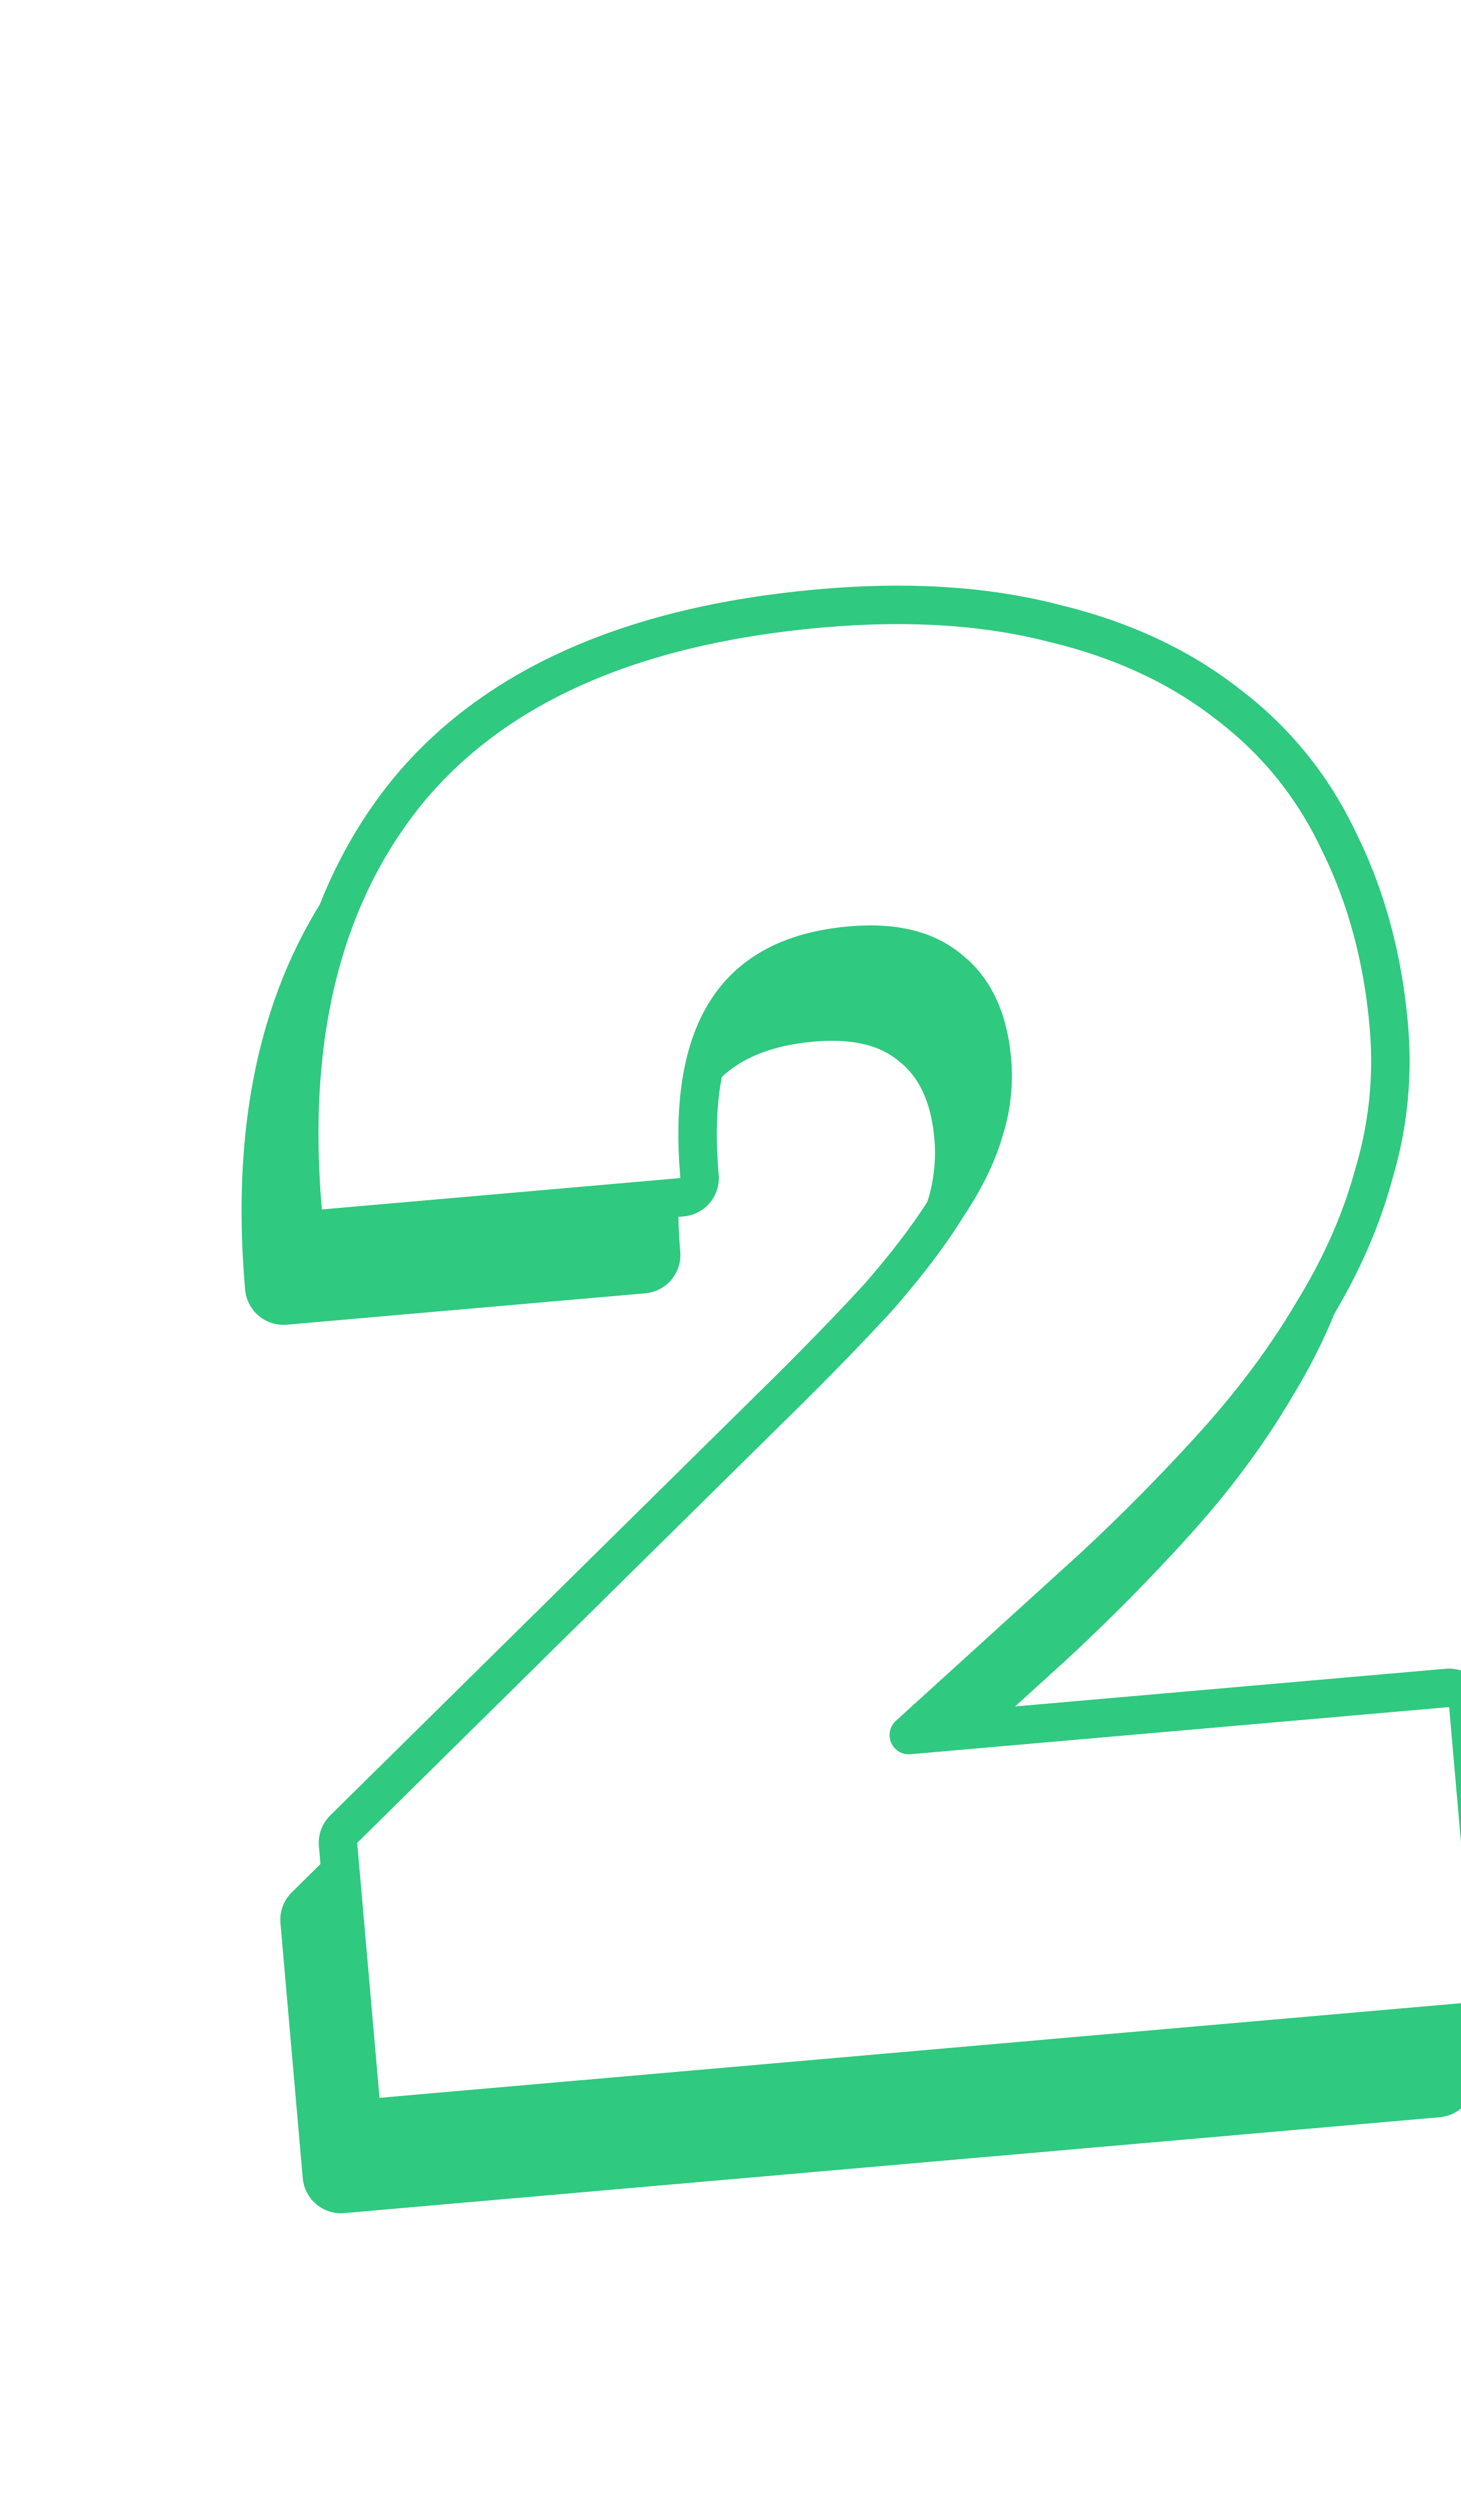 <svg xmlns="http://www.w3.org/2000/svg" width="76" height="130" fill="none" class="rank"><g clip-path="url(#a)"><g filter="url(#b)"><path fill="#fff" d="m18.581 95.819 22.296-21.995c2.18-2.14 4.031-4.041 5.556-5.706 1.519-1.734 2.736-3.336 3.651-4.808.984-1.479 1.664-2.86 2.038-4.146.438-1.36.597-2.732.476-4.113-.212-2.417-1.066-4.222-2.562-5.413-1.427-1.198-3.384-1.688-5.87-1.47-6.562.574-9.486 4.936-8.773 13.086l-18.649 1.632c-.773-8.841.977-15.885 5.25-21.13 4.343-5.252 11.28-8.295 20.812-9.129 4.42-.387 8.34-.138 11.758.746 3.412.815 6.314 2.162 8.705 4.04 2.386 1.81 4.22 4.086 5.504 6.827 1.353 2.735 2.178 5.795 2.474 9.18a19.406 19.406 0 0 1-.722 7.266c-.63 2.352-1.645 4.668-3.046 6.948-1.332 2.274-2.981 4.506-4.947 6.697a100.585 100.585 0 0 1-6.425 6.512L44.405 91.472l30.978-2.71 1.341 15.333-56.982 4.985-1.16-13.261Z" class="path-white"/><path stroke="#fff" stroke-linejoin="round" stroke-width="15" d="M13.314 90.48a7.5 7.5 0 0 0-2.204 5.992l1.16 13.262a7.503 7.503 0 0 0 8.125 6.818l56.983-4.986a7.5 7.5 0 0 0 6.817-8.125l-1.341-15.333a7.5 7.5 0 0 0-8.125-6.818l-9.181.803c.881-.912 1.736-1.83 2.566-2.753 2.245-2.502 4.19-5.116 5.797-7.847 1.705-2.788 3.004-5.714 3.834-8.773a26.904 26.904 0 0 0 .973-9.954c-.366-4.182-1.398-8.139-3.187-11.78-1.784-3.778-4.36-6.979-7.678-9.509-3.336-2.607-7.223-4.357-11.48-5.382-4.405-1.13-9.185-1.38-14.22-.94-10.711.938-19.872 4.485-25.938 11.821l-.035.043c-5.854 7.184-7.796 16.362-6.907 26.52a7.5 7.5 0 0 0 8.125 6.818L35.3 68.791 13.314 90.48Zm30.4-31.13c-.239.385-.52.803-.85 1.255V60.6c-.285-3.268.311-4.396.417-4.554a.384.384 0 0 0 .006-.008c.013-.021.021-.034.102-.076.135-.07.55-.246 1.43-.323.111-.01.21-.015.3-.019l.007.085c.031.354-.002.723-.143 1.162a7.665 7.665 0 0 0-.06.198c-.106.361-.39 1.05-1.082 2.088a7.95 7.95 0 0 0-.126.197Z" class="path-white"/></g><path fill="#2FC97F" stroke="#2FC97F" stroke-linejoin="round" stroke-width="2" d="M15.88 99.107a1 1 0 0 0-.295.799l1.16 13.261a.998.998 0 0 0 1.084.909l56.982-4.985a1 1 0 0 0 .91-1.083l-1.342-15.334a1 1 0 0 0-1.084-.909l-28.021 2.452 9.505-8.633.008-.008A101.573 101.573 0 0 0 61.278 79c2.002-2.232 3.69-4.515 5.06-6.85 1.441-2.348 2.495-4.745 3.15-7.192.733-2.476.984-5.02.756-7.625-.306-3.49-1.158-6.67-2.569-9.526-1.35-2.879-3.284-5.278-5.794-7.184-2.517-1.976-5.55-3.376-9.075-4.22-3.55-.916-7.584-1.165-12.086-.771-9.689.848-16.922 3.958-21.495 9.487l-.005.006c-4.484 5.504-6.26 12.832-5.471 21.849a1 1 0 0 0 1.083.909l18.65-1.632a1 1 0 0 0 .908-1.083c-.347-3.968.212-6.829 1.493-8.74 1.252-1.867 3.308-2.995 6.371-3.263 2.315-.203 3.978.264 5.14 1.24l.02.016c1.228.977 1.994 2.496 2.189 4.718a9.358 9.358 0 0 1-.44 3.746c-.338 1.163-.965 2.452-1.91 3.871l-.003.004-.014.023c-.878 1.41-2.056 2.967-3.547 4.669-1.508 1.646-3.344 3.532-5.511 5.66l-.002.001L15.88 99.107Z" class="path-green"/><path fill="#fff" stroke="#2FC97F" stroke-linejoin="round" stroke-width="2" d="M17.88 95.107a1 1 0 0 0-.295.799l1.16 13.261a.998.998 0 0 0 1.084.909l56.982-4.985a1 1 0 0 0 .91-1.083l-1.342-15.334a1 1 0 0 0-1.084-.909l-28.021 2.452 9.505-8.633.008-.008A101.573 101.573 0 0 0 63.278 75c2.002-2.232 3.69-4.515 5.06-6.85 1.441-2.348 2.495-4.745 3.15-7.192.733-2.476.984-5.02.756-7.625-.306-3.49-1.158-6.67-2.569-9.526-1.35-2.879-3.284-5.278-5.794-7.184-2.517-1.976-5.55-3.376-9.075-4.22-3.55-.916-7.584-1.165-12.086-.771-9.689.848-16.922 3.958-21.495 9.487l-.005.006c-4.484 5.504-6.26 12.832-5.471 21.849a1 1 0 0 0 1.083.909l18.65-1.632a1 1 0 0 0 .908-1.083c-.347-3.968.212-6.829 1.493-8.74 1.252-1.867 3.308-2.995 6.371-3.263 2.315-.203 3.978.264 5.14 1.24l.02.016c1.228.977 1.994 2.496 2.189 4.718a9.358 9.358 0 0 1-.44 3.746c-.338 1.163-.965 2.452-1.91 3.871l-.003.004-.014.023c-.878 1.41-2.056 2.967-3.547 4.669-1.508 1.646-3.344 3.532-5.511 5.66l-.002.001L17.88 95.107Z" class="path-white"/></g><defs><clipPath id="a"><path fill="#fff" d="M0 0h76v130H0z"/></clipPath><filter id="b" width="91.156" height="110.63" x=".568" y="17.451" color-interpolation-filters="sRGB" filterUnits="userSpaceOnUse"><feFlood flood-opacity="0" result="BackgroundImageFix"/><feColorMatrix in="SourceAlpha" result="hardAlpha" values="0 0 0 0 0 0 0 0 0 0 0 0 0 0 0 0 0 0 127 0"/><feOffset dx="-1" dy="4"/><feComposite in2="hardAlpha" operator="out"/><feColorMatrix values="0 0 0 0 0 0 0 0 0 0 0 0 0 0 0 0 0 0 0.18 0"/><feBlend in2="BackgroundImageFix" result="effect1_dropShadow_1255_91964"/><feBlend in="SourceGraphic" in2="effect1_dropShadow_1255_91964" result="shape"/></filter></defs></svg>